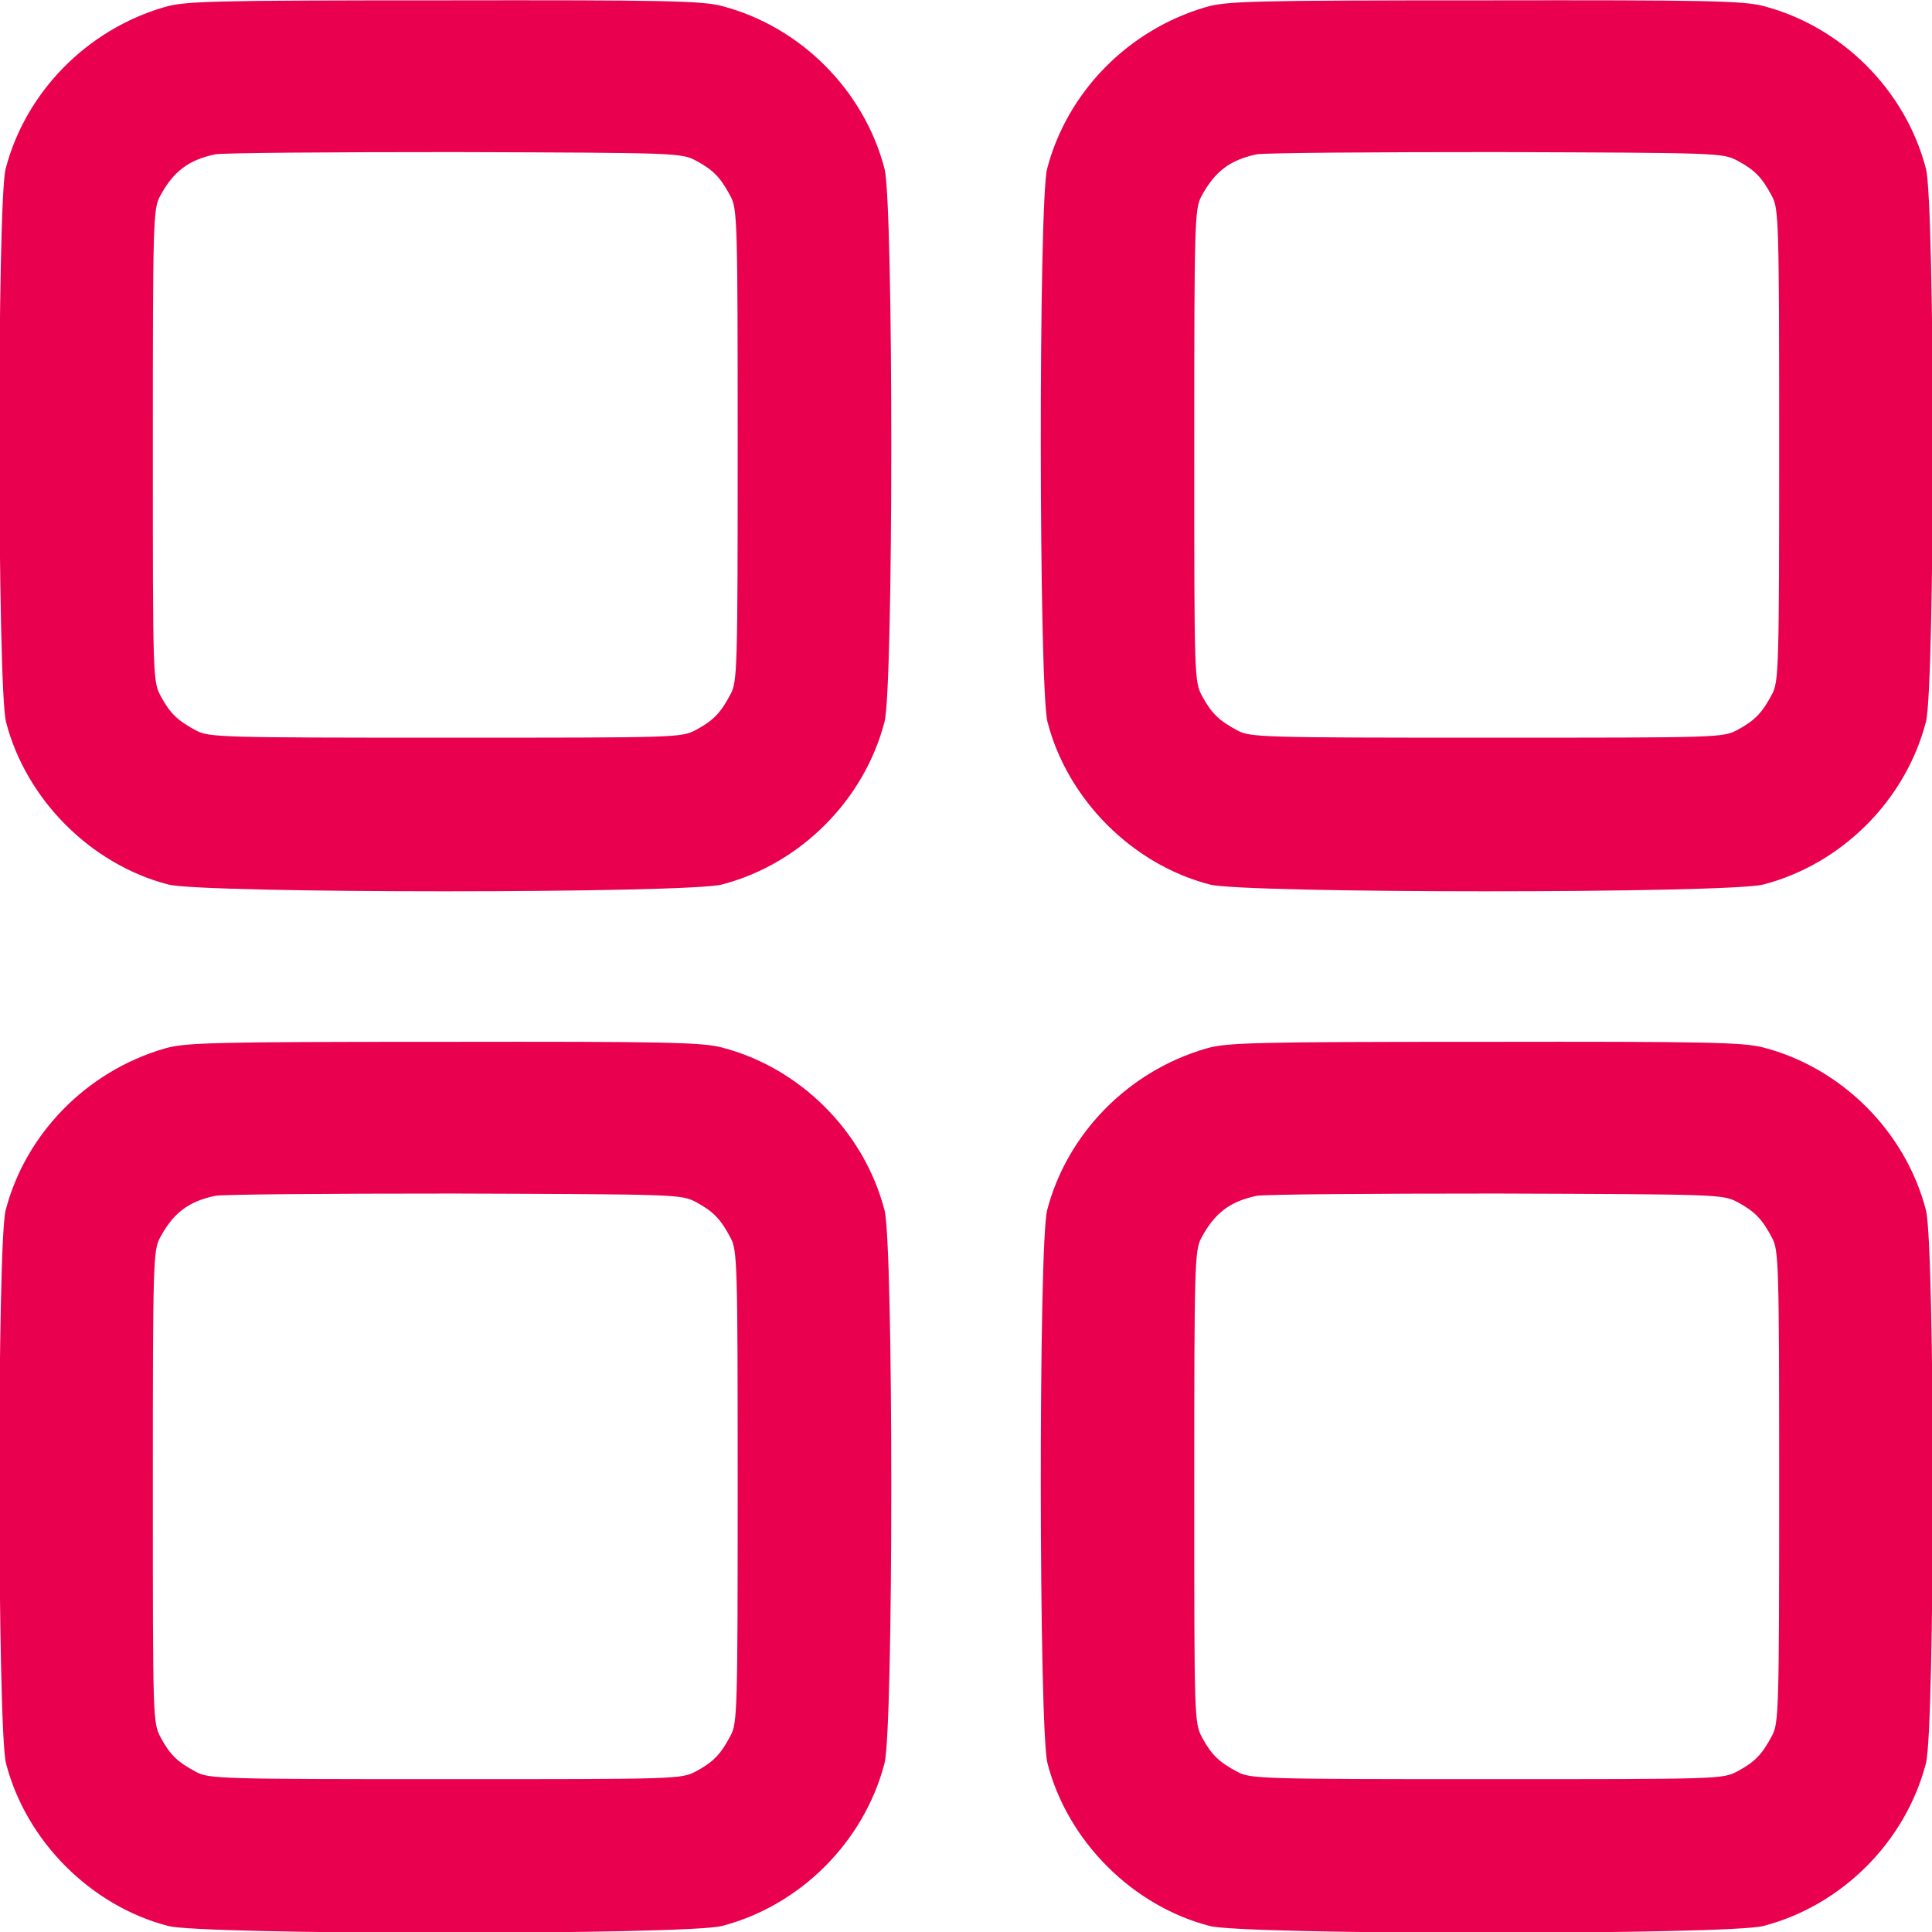 <svg width="28" height="28" viewBox="0 0 28 28" fill="none" xmlns="http://www.w3.org/2000/svg">
<g clip-path="url(#clip0_819_251)">
<path d="M2.379 0.104C1.258 0.432 0.372 1.334 0.082 2.445C-0.044 2.926 -0.038 9.975 0.087 10.462C0.377 11.588 1.318 12.529 2.439 12.819C2.942 12.95 9.958 12.95 10.462 12.819C11.599 12.523 12.523 11.599 12.819 10.462C12.95 9.964 12.95 2.942 12.819 2.445C12.523 1.307 11.599 0.383 10.462 0.087C10.172 0.011 9.619 -1.33514e-05 6.42 0.005C3.051 0.005 2.674 0.016 2.379 0.104ZM10.09 2.33C10.341 2.466 10.445 2.576 10.587 2.844C10.686 3.024 10.691 3.221 10.691 6.453C10.691 9.685 10.686 9.882 10.587 10.062C10.445 10.331 10.341 10.44 10.09 10.577C9.871 10.691 9.844 10.691 6.453 10.691C3.221 10.691 3.024 10.686 2.844 10.588C2.576 10.445 2.466 10.341 2.33 10.09C2.215 9.871 2.215 9.844 2.215 6.453C2.215 3.221 2.22 3.024 2.319 2.844C2.51 2.488 2.729 2.319 3.117 2.237C3.221 2.215 4.785 2.204 6.59 2.204C9.833 2.215 9.871 2.215 10.09 2.33Z" fill="#E9004F"/>
<path d="M17.473 0.104C16.351 0.432 15.466 1.334 15.176 2.445C15.05 2.926 15.055 9.975 15.181 10.462C15.471 11.588 16.412 12.529 17.533 12.819C18.036 12.95 25.052 12.95 25.555 12.819C26.693 12.523 27.617 11.599 27.912 10.462C28.044 9.964 28.044 2.942 27.912 2.445C27.617 1.307 26.693 0.383 25.555 0.087C25.265 0.011 24.713 -1.33514e-05 21.514 0.005C18.145 0.005 17.768 0.016 17.473 0.104ZM25.183 2.33C25.435 2.466 25.539 2.576 25.681 2.844C25.779 3.024 25.785 3.221 25.785 6.453C25.785 9.685 25.779 9.882 25.681 10.062C25.539 10.331 25.435 10.44 25.183 10.577C24.965 10.691 24.937 10.691 21.547 10.691C18.315 10.691 18.118 10.686 17.937 10.588C17.669 10.445 17.56 10.341 17.423 10.09C17.308 9.871 17.308 9.844 17.308 6.453C17.308 3.221 17.314 3.024 17.412 2.844C17.604 2.488 17.823 2.319 18.211 2.237C18.315 2.215 19.879 2.204 21.683 2.204C24.926 2.215 24.965 2.215 25.183 2.33Z" fill="#E9004F"/>
<path d="M2.379 15.198C1.258 15.526 0.372 16.428 0.082 17.538C-0.044 18.02 -0.038 25.069 0.087 25.555C0.377 26.682 1.318 27.623 2.439 27.913C2.942 28.044 9.958 28.044 10.462 27.913C11.599 27.617 12.523 26.693 12.819 25.555C12.95 25.058 12.95 18.036 12.819 17.538C12.523 16.401 11.599 15.476 10.462 15.181C10.172 15.105 9.619 15.094 6.42 15.099C3.051 15.099 2.674 15.11 2.379 15.198ZM10.09 17.423C10.341 17.56 10.445 17.669 10.587 17.938C10.686 18.118 10.691 18.315 10.691 21.547C10.691 24.779 10.686 24.976 10.587 25.156C10.445 25.424 10.341 25.534 10.09 25.67C9.871 25.785 9.844 25.785 6.453 25.785C3.221 25.785 3.024 25.78 2.844 25.681C2.576 25.539 2.466 25.435 2.33 25.184C2.215 24.965 2.215 24.938 2.215 21.547C2.215 18.315 2.22 18.118 2.319 17.938C2.51 17.582 2.729 17.413 3.117 17.331C3.221 17.309 4.785 17.298 6.59 17.298C9.833 17.309 9.871 17.309 10.09 17.423Z" fill="#E9004F"/>
<path d="M17.473 15.198C16.351 15.526 15.466 16.428 15.176 17.538C15.05 18.02 15.055 25.069 15.181 25.555C15.471 26.682 16.412 27.623 17.533 27.913C18.036 28.044 25.052 28.044 25.555 27.913C26.693 27.617 27.617 26.693 27.912 25.555C28.044 25.058 28.044 18.036 27.912 17.538C27.617 16.401 26.693 15.476 25.555 15.181C25.265 15.105 24.713 15.094 21.514 15.099C18.145 15.099 17.768 15.11 17.473 15.198ZM25.183 17.423C25.435 17.56 25.539 17.669 25.681 17.938C25.779 18.118 25.785 18.315 25.785 21.547C25.785 24.779 25.779 24.976 25.681 25.156C25.539 25.424 25.435 25.534 25.183 25.67C24.965 25.785 24.937 25.785 21.547 25.785C18.315 25.785 18.118 25.78 17.937 25.681C17.669 25.539 17.56 25.435 17.423 25.184C17.308 24.965 17.308 24.938 17.308 21.547C17.308 18.315 17.314 18.118 17.412 17.938C17.604 17.582 17.823 17.413 18.211 17.331C18.315 17.309 19.879 17.298 21.683 17.298C24.926 17.309 24.965 17.309 25.183 17.423Z" fill="#E9004F"/>
</g>
<defs>
<clipPath id="clip0_819_251">
<rect width="28" height="28" fill="white"/>
</clipPath>
</defs>
</svg>
